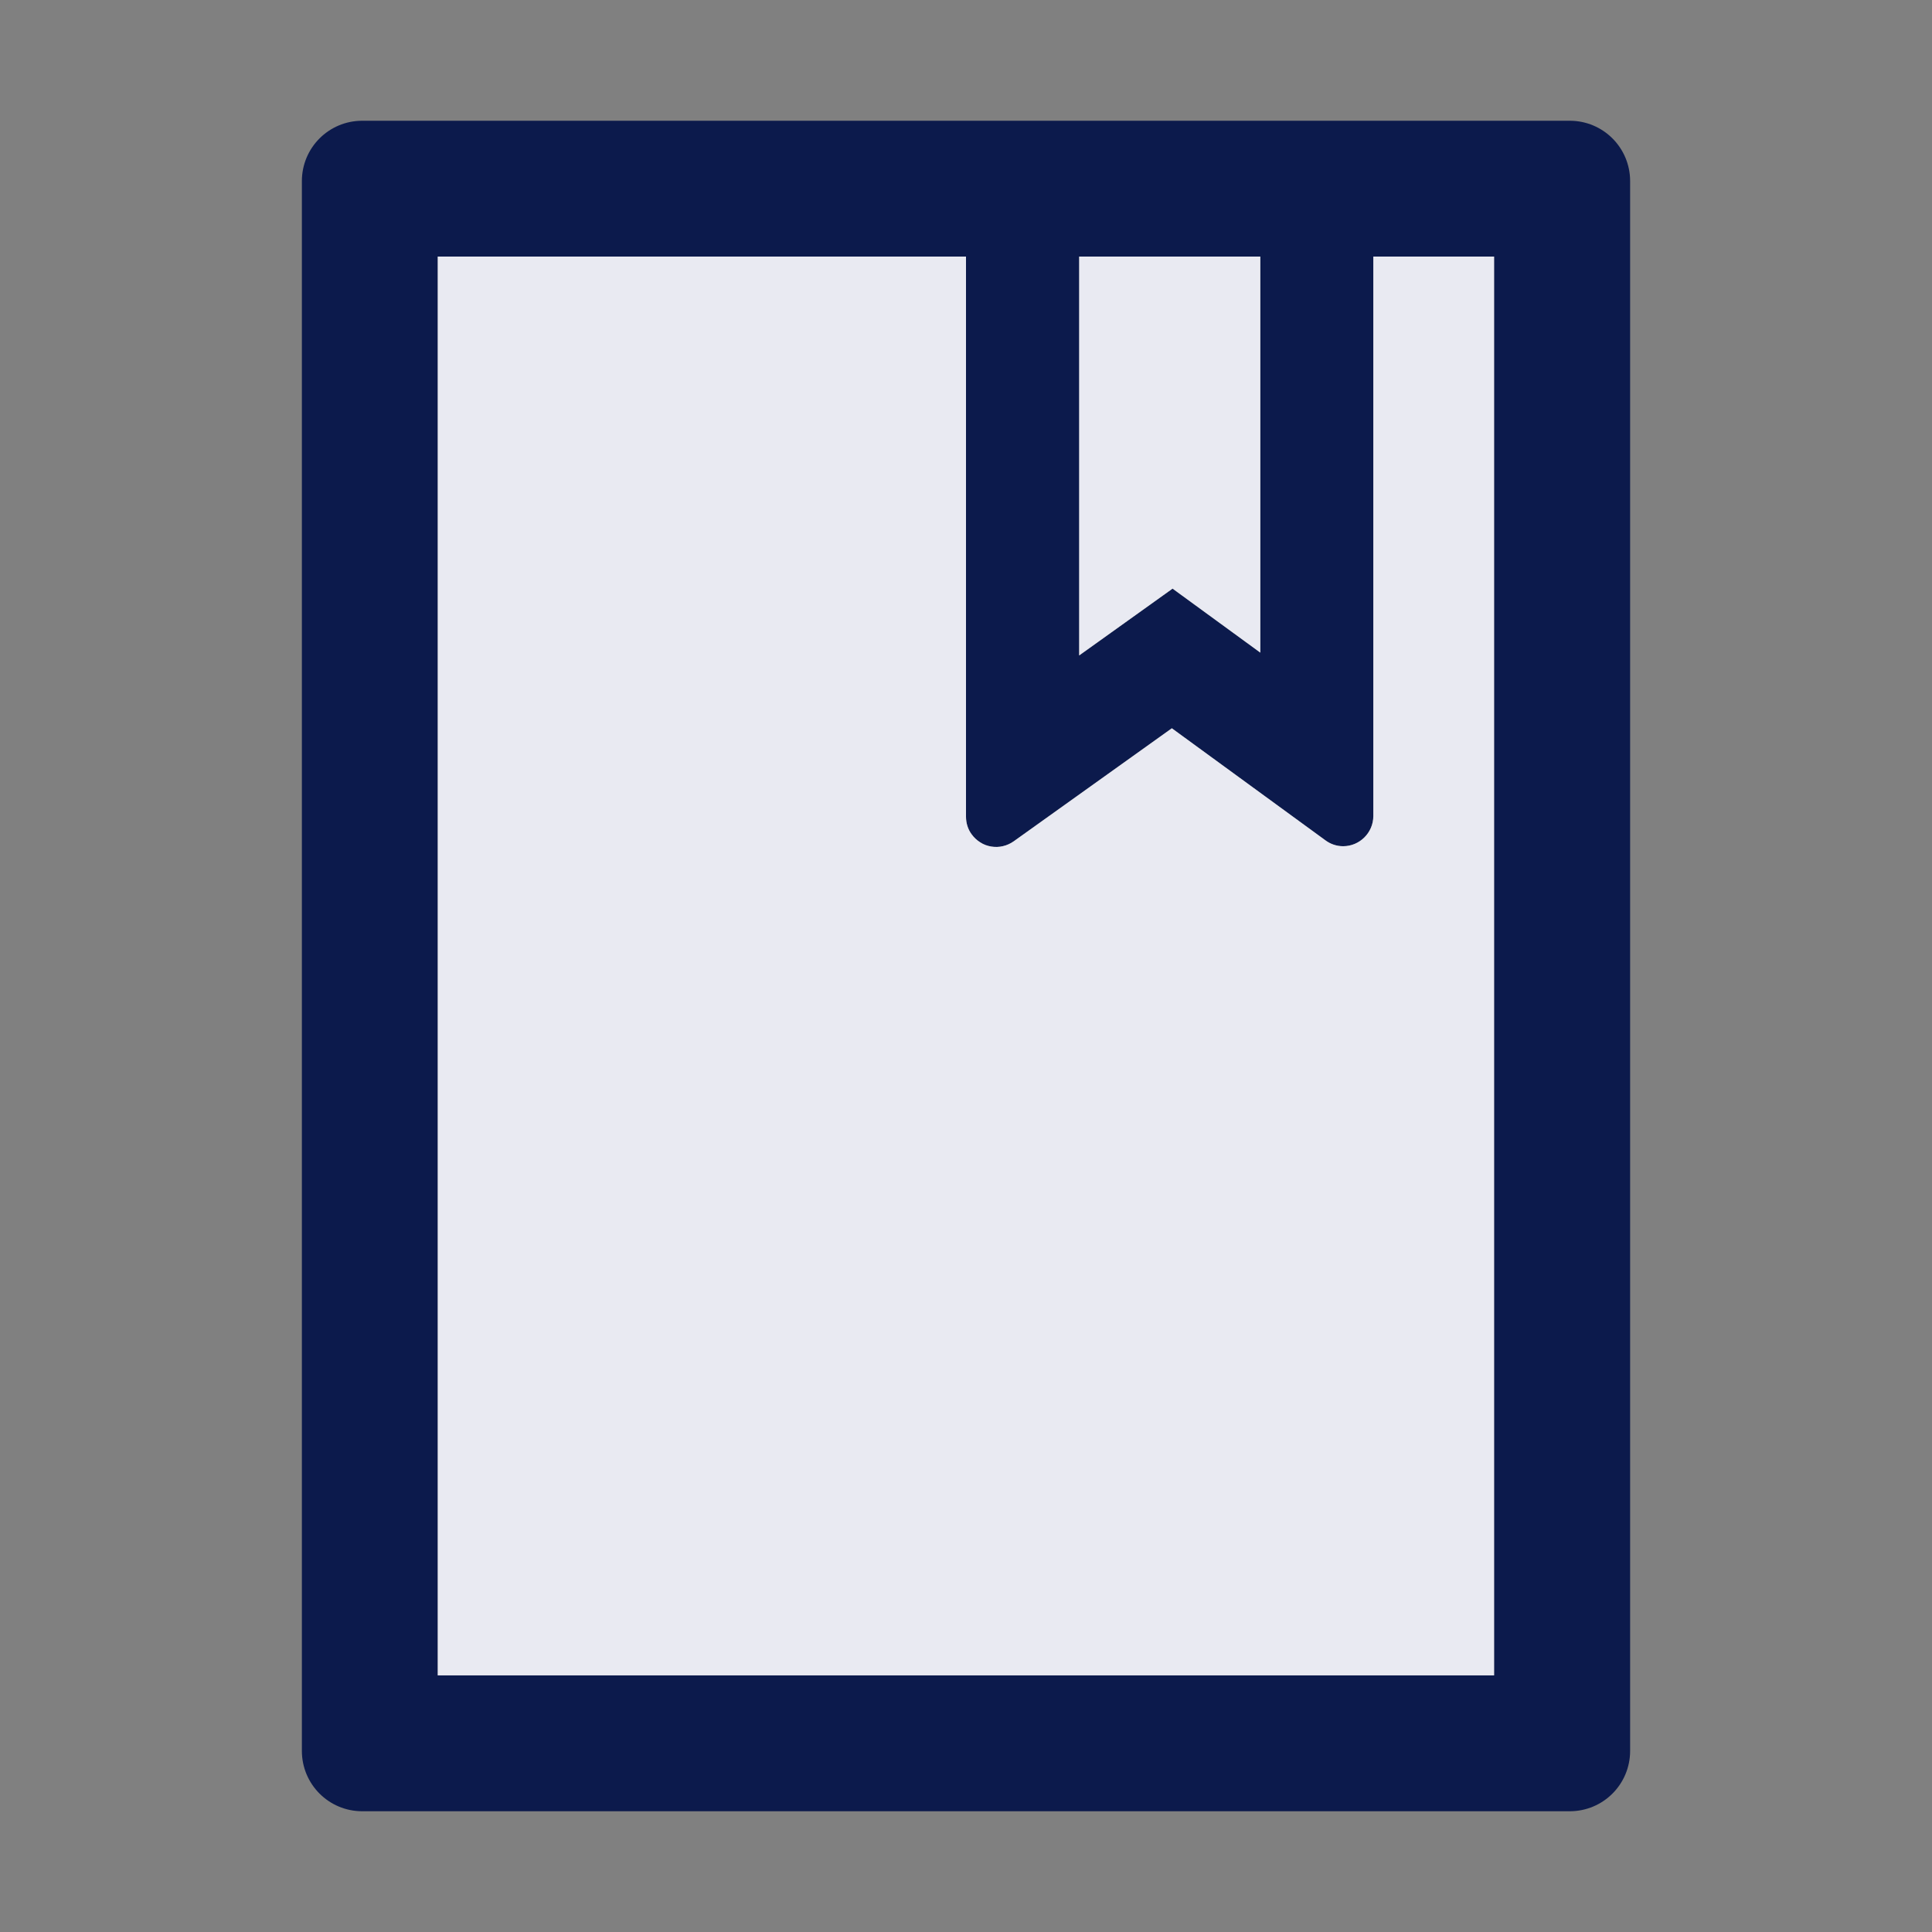 <svg width="24" height="24" viewBox="0 0 24 24" fill="none" xmlns="http://www.w3.org/2000/svg">
<rect x="0" y="0" width="24" height="24" fill="#808080" stroke="none"/>
<path d="M19.5 1.5H4.5C4.085 1.5 3.75 1.835 3.75 2.25V21.75C3.75 22.165 4.085 22.5 4.5 22.5H19.5C19.915 22.5 20.25 22.165 20.25 21.75V2.25C20.25 1.835 19.915 1.5 19.5 1.5ZM13.406 3.187H15.656V8.107L14.566 7.312L13.406 8.142V3.187ZM5.438 20.812V3.187H12V10.146C12 10.223 12.023 10.301 12.07 10.364C12.099 10.404 12.135 10.438 12.177 10.464C12.218 10.491 12.265 10.508 12.313 10.516C12.362 10.524 12.412 10.523 12.46 10.511C12.508 10.5 12.553 10.479 12.593 10.451L14.557 9.047L16.465 10.439C16.528 10.486 16.605 10.512 16.685 10.512C16.891 10.512 17.06 10.343 17.06 10.137V3.187H18.56V20.812H5.438Z" fill="#0C1A4C"/>
<path d="M15.656 8.107V3.187H13.406V8.142L14.566 7.312L15.656 8.107Z" fill="#E9EAF2"/>
<path d="M17.06 3.187V10.137C17.06 10.343 16.891 10.512 16.685 10.512C16.605 10.512 16.528 10.486 16.465 10.439L14.557 9.047L12.593 10.451C12.553 10.479 12.508 10.5 12.46 10.511C12.412 10.523 12.362 10.524 12.313 10.516C12.265 10.508 12.218 10.491 12.177 10.464C12.135 10.438 12.099 10.404 12.07 10.364C12.023 10.301 12 10.223 12 10.146V3.187H5.438V20.812H18.56V3.187H17.06Z" fill="#E9EAF2"/>
</svg>
